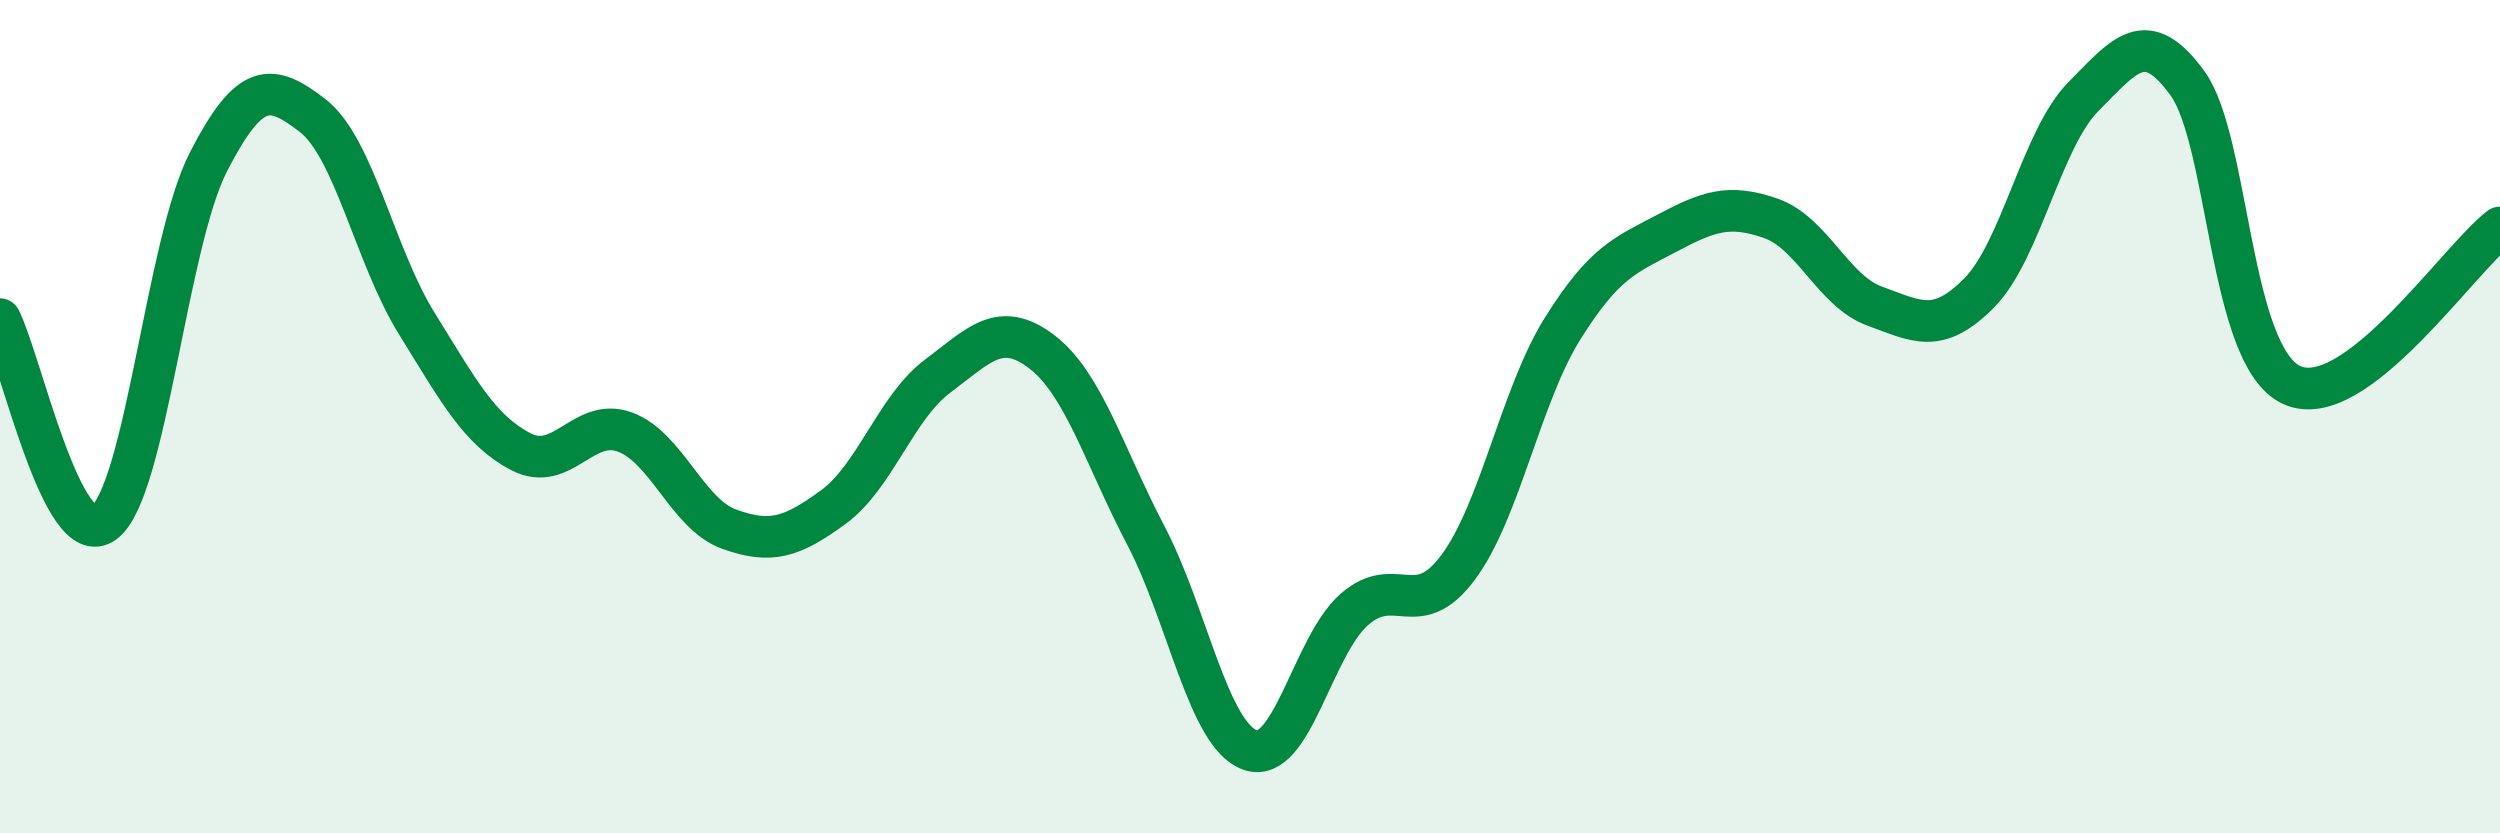 
    <svg width="60" height="20" viewBox="0 0 60 20" xmlns="http://www.w3.org/2000/svg">
      <path
        d="M 0,7.66 C 0.5,8.64 1.5,13.29 2.5,12.54 C 3.5,11.79 4,5.84 5,3.89 C 6,1.94 6.5,2 7.5,2.77 C 8.5,3.54 9,6.15 10,7.76 C 11,9.37 11.5,10.32 12.5,10.84 C 13.5,11.36 14,10 15,10.37 C 16,10.74 16.5,12.34 17.5,12.7 C 18.5,13.06 19,12.9 20,12.17 C 21,11.44 21.5,9.78 22.5,9.03 C 23.5,8.28 24,7.68 25,8.44 C 26,9.2 26.5,10.94 27.5,12.85 C 28.5,14.76 29,17.64 30,18 C 31,18.36 31.5,15.51 32.5,14.63 C 33.5,13.75 34,14.96 35,13.61 C 36,12.26 36.5,9.49 37.5,7.89 C 38.5,6.29 39,6.13 40,5.6 C 41,5.07 41.5,4.89 42.5,5.24 C 43.5,5.59 44,6.99 45,7.35 C 46,7.71 46.5,8.04 47.5,7.03 C 48.5,6.02 49,3.33 50,2.32 C 51,1.31 51.5,0.62 52.5,2 C 53.5,3.38 53.5,8.55 55,9.24 C 56.5,9.93 59,6.22 60,5.46L60 20L0 20Z"
        fill="#008740"
        opacity="0.1"
        stroke-linecap="round"
        stroke-linejoin="round"
      />
      <path
        d="M 0,7.66 C 0.5,8.64 1.5,13.29 2.5,12.54 C 3.5,11.79 4,5.84 5,3.89 C 6,1.94 6.5,2 7.5,2.77 C 8.5,3.54 9,6.15 10,7.76 C 11,9.37 11.5,10.32 12.5,10.84 C 13.5,11.36 14,10 15,10.37 C 16,10.74 16.5,12.34 17.5,12.7 C 18.5,13.06 19,12.9 20,12.17 C 21,11.44 21.5,9.78 22.5,9.03 C 23.5,8.28 24,7.68 25,8.44 C 26,9.2 26.5,10.94 27.5,12.85 C 28.5,14.76 29,17.64 30,18 C 31,18.36 31.5,15.51 32.5,14.63 C 33.5,13.75 34,14.96 35,13.61 C 36,12.26 36.5,9.49 37.5,7.89 C 38.5,6.29 39,6.13 40,5.6 C 41,5.07 41.5,4.89 42.5,5.24 C 43.5,5.59 44,6.99 45,7.35 C 46,7.71 46.5,8.04 47.5,7.03 C 48.5,6.02 49,3.33 50,2.32 C 51,1.31 51.5,0.62 52.5,2 C 53.5,3.38 53.5,8.55 55,9.24 C 56.5,9.93 59,6.22 60,5.46"
        stroke="#008740"
        stroke-width="1"
        fill="none"
        stroke-linecap="round"
        stroke-linejoin="round"
      />
    </svg>
  